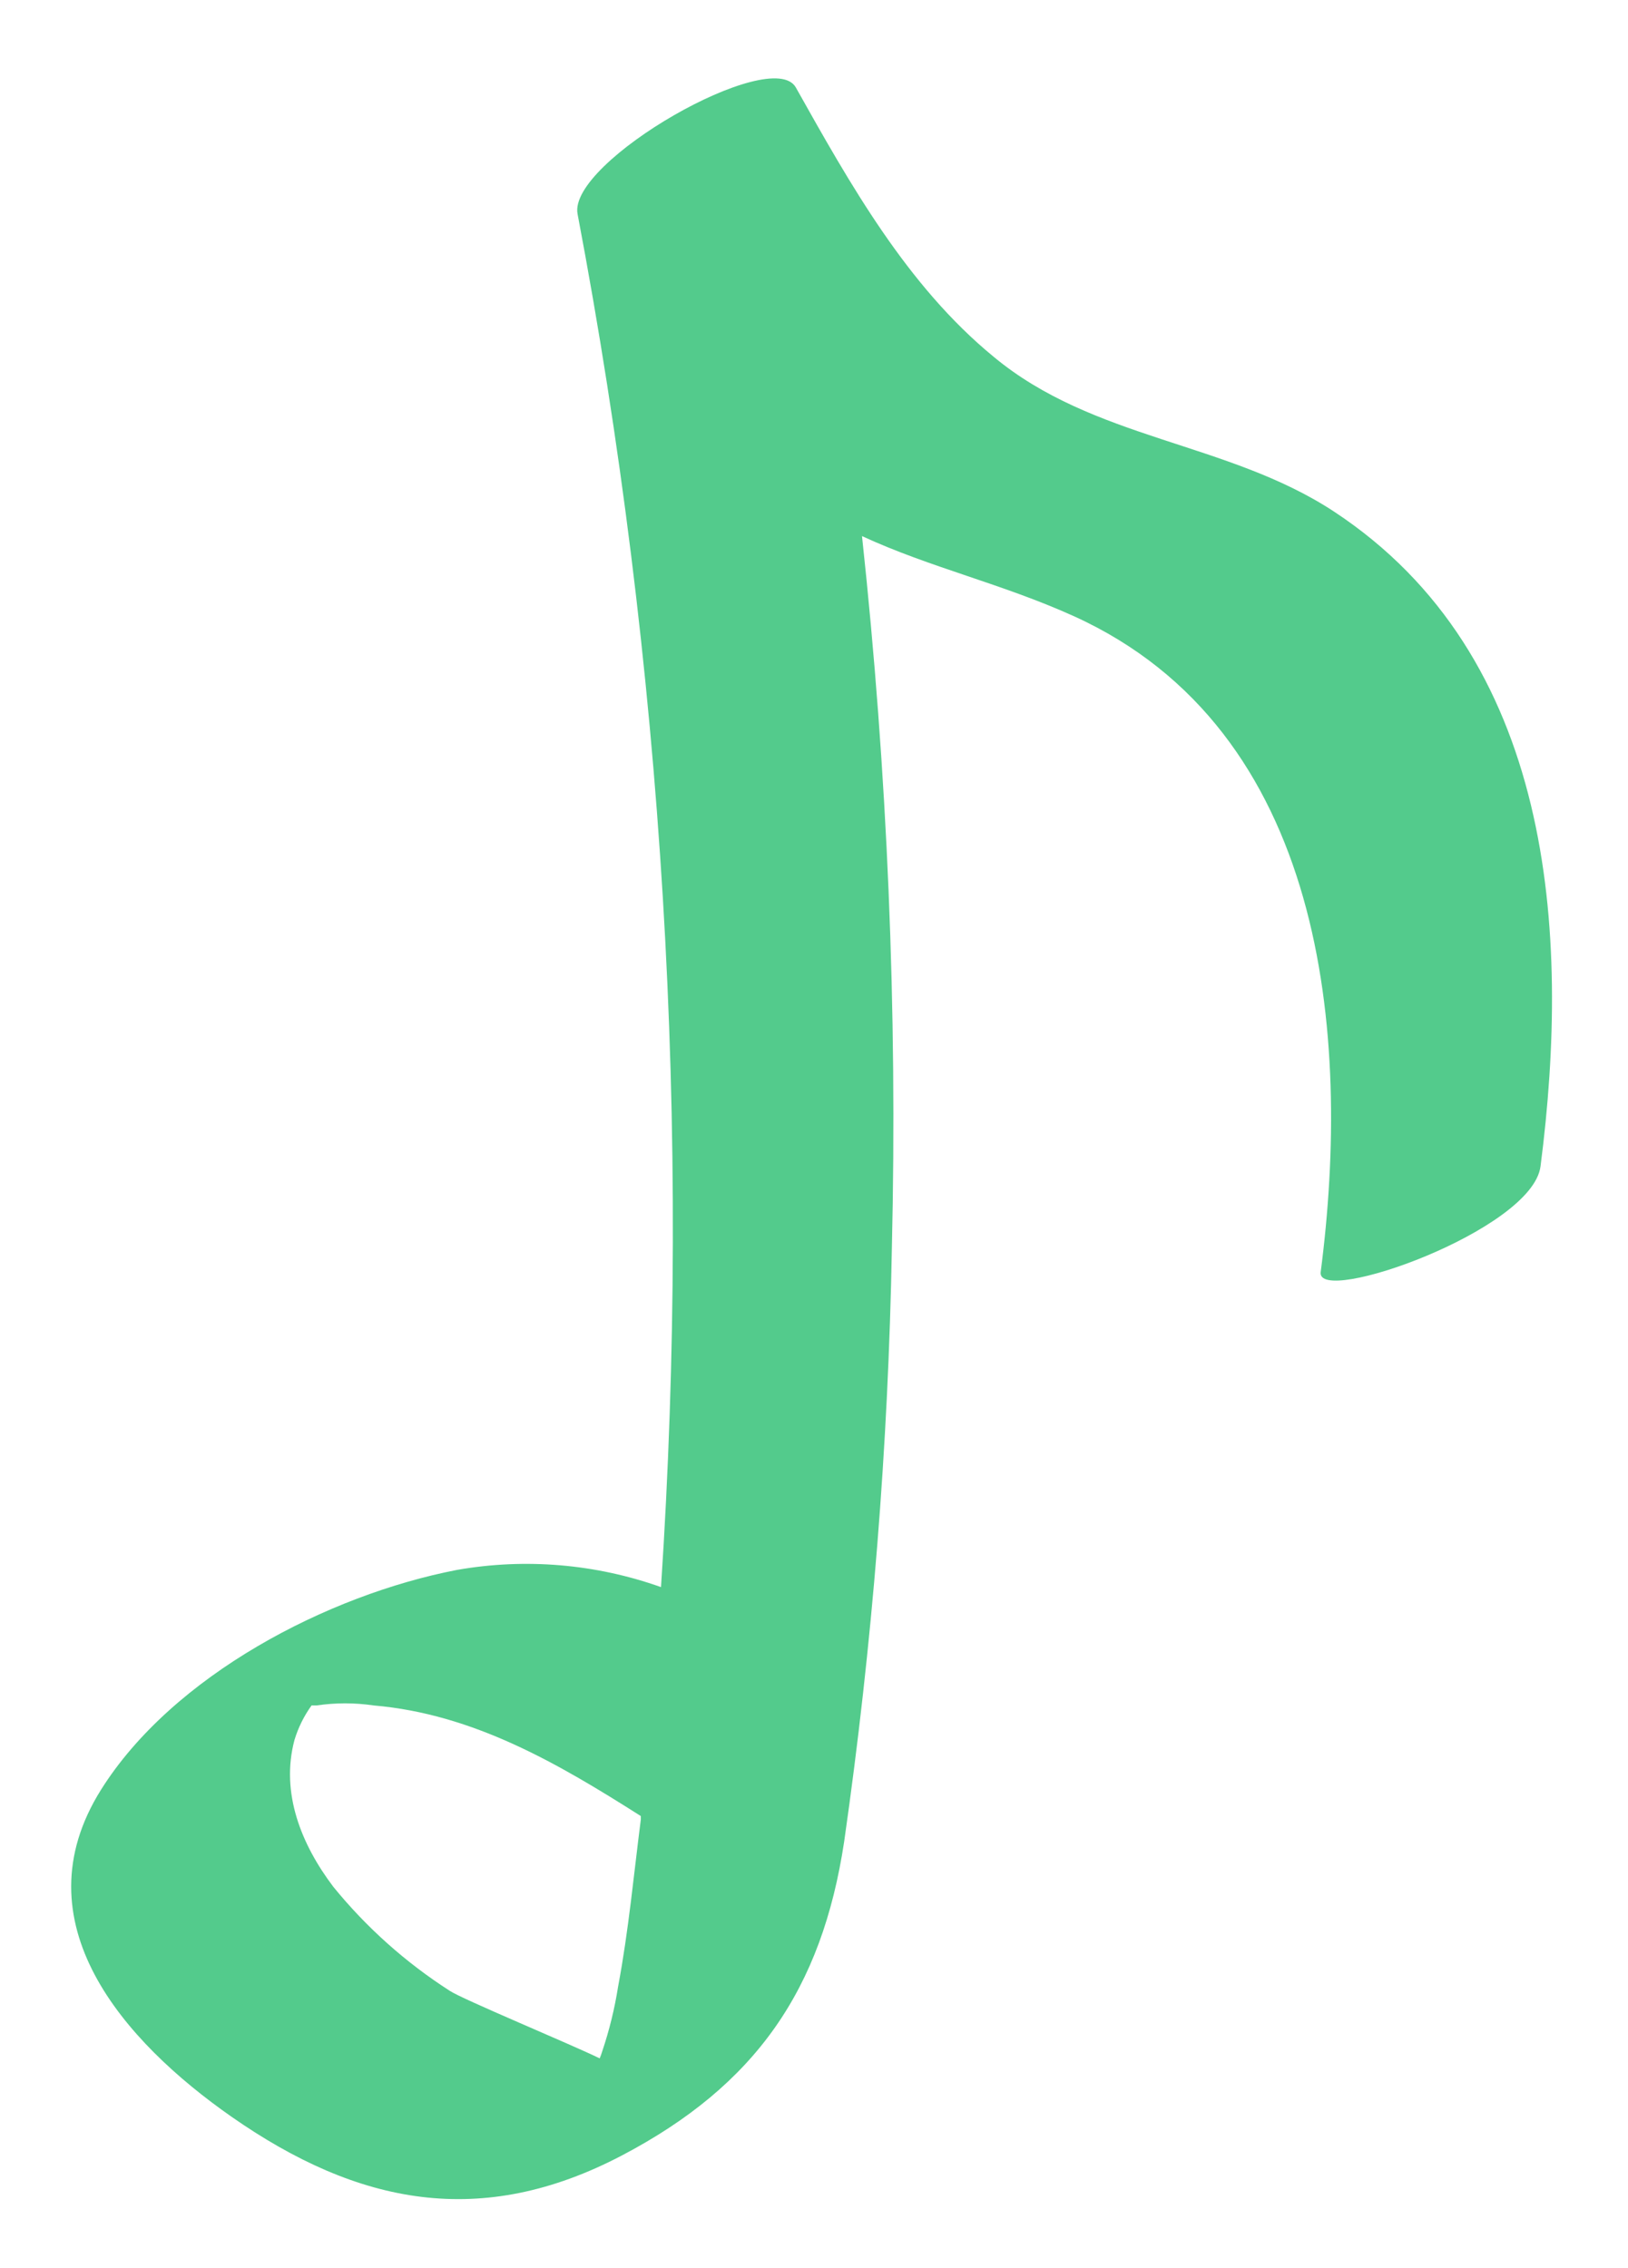<?xml version="1.0" encoding="UTF-8"?> <svg xmlns="http://www.w3.org/2000/svg" width="145" height="202" viewBox="0 0 145 202" fill="none"> <g filter="url(#filter0_f_162_162)"> <path d="M118.803 45.559C109.316 39.331 97.392 39.193 88.475 31.757C80.768 25.425 75.704 16.385 70.883 7.793C68.757 4.014 50.56 14.4 51.442 19.059C59.083 59.351 61.579 100.447 58.873 141.366C53.059 139.297 46.807 138.768 40.727 139.83C29.184 142.056 15.393 149.233 8.999 159.412C1.586 171.231 11.038 181.841 20.612 188.536C31.931 196.437 42.905 198.542 55.399 191.986C67.323 185.723 73.198 177.2 75.186 164.036C77.699 146.497 79.118 128.819 79.437 111.104C79.934 89.951 79.045 68.788 76.776 47.751C82.807 50.546 89.27 51.995 95.664 54.893C118.026 65.055 120.393 92.056 117.628 113.312C117.248 116.349 136.464 109.603 137.208 103.892C139.921 82.895 138.331 58.413 118.803 45.559ZM55.053 176.942C54.745 178.904 54.271 180.838 53.636 182.721C53.572 182.932 53.497 183.139 53.412 183.342C50.802 182.066 41.108 178.046 40.053 177.321C36.127 174.801 32.627 171.674 29.685 168.056C26.851 164.312 24.967 159.706 26.229 154.978C26.563 153.878 27.077 152.841 27.749 151.907H28.199C29.883 151.657 31.595 151.657 33.279 151.907C42.179 152.666 49.714 157.083 57.075 161.759C57.075 161.862 57.075 161.966 57.075 162.069C56.453 166.917 55.986 171.973 55.053 176.942Z" fill="#53CB8C"></path> </g> <defs> <filter id="filter0_f_162_162" x="0.34" y="0.981" width="143.891" height="200.899" filterUnits="userSpaceOnUse" color-interpolation-filters="sRGB"> <feFlood flood-opacity="0" result="BackgroundImageFix"></feFlood> <feBlend mode="normal" in="SourceGraphic" in2="BackgroundImageFix" result="shape"></feBlend> <feGaussianBlur stdDeviation="3" result="effect1_foregroundBlur_162_162"></feGaussianBlur> </filter> </defs> </svg> 